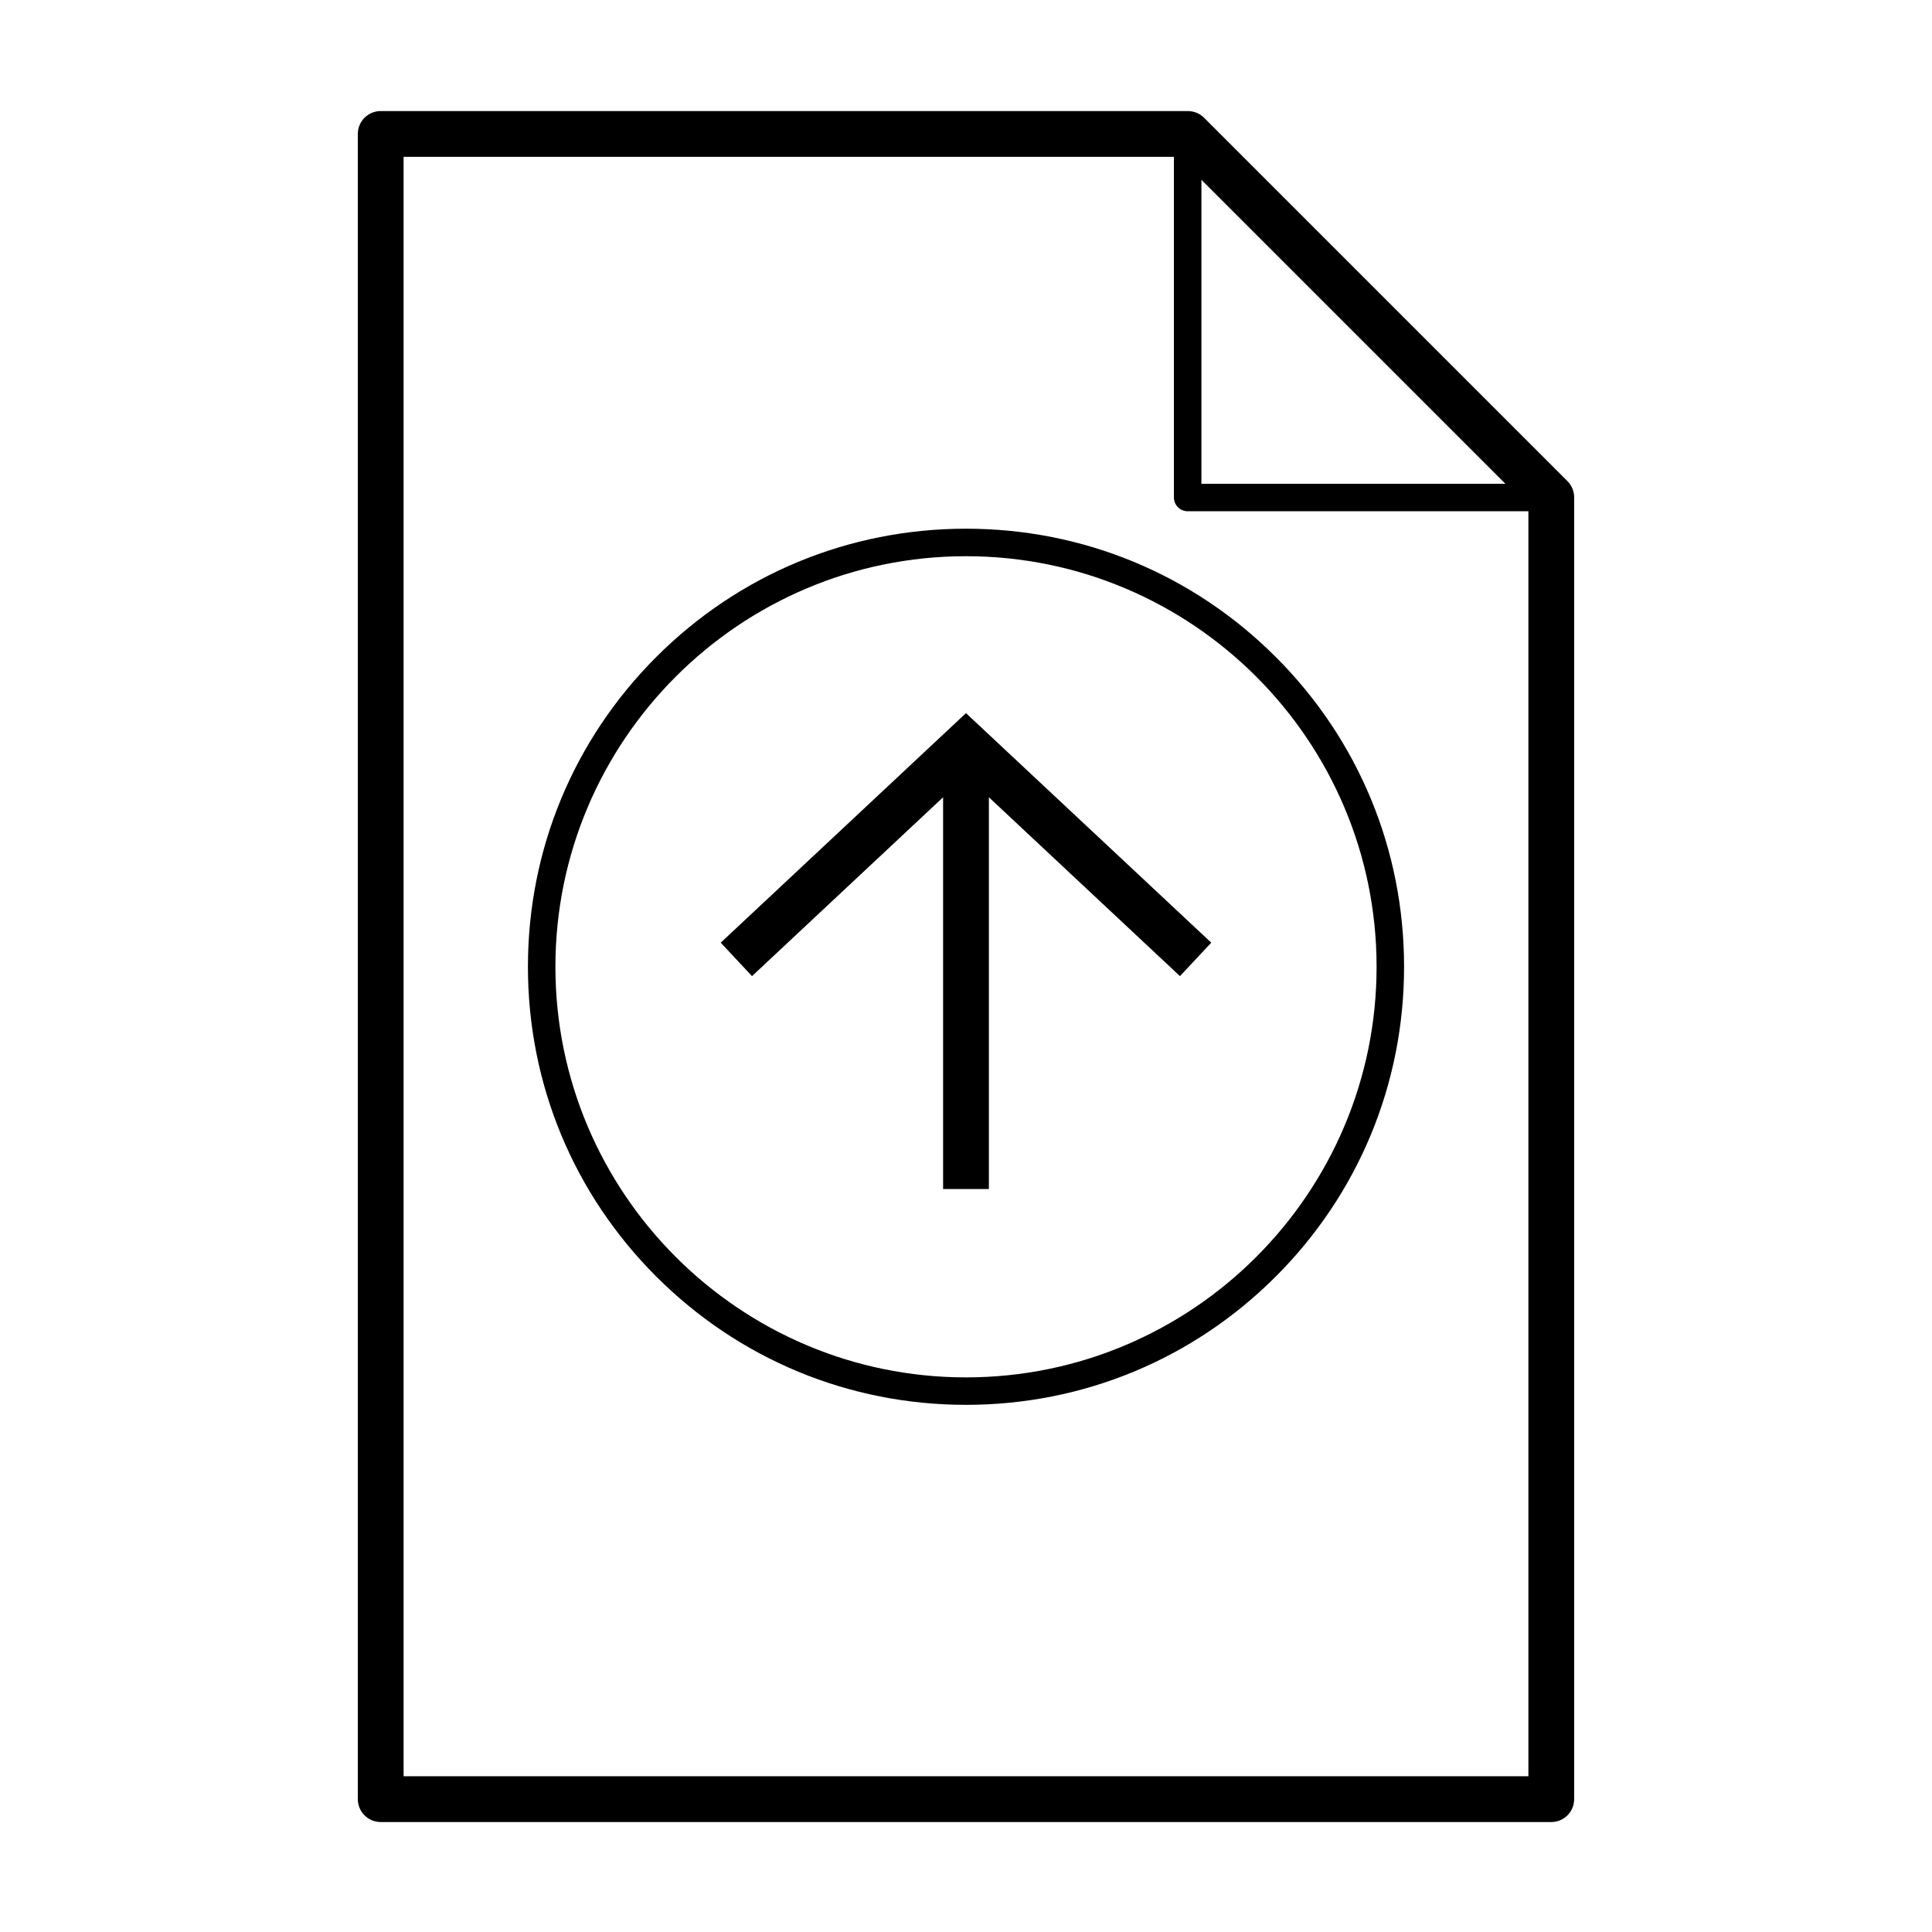 <?xml version="1.0" encoding="UTF-8"?>
<!-- The Best Svg Icon site in the world: iconSvg.co, Visit us! https://iconsvg.co -->
<svg fill="#000000" width="800px" height="800px" version="1.1" viewBox="144 144 512 512" xmlns="http://www.w3.org/2000/svg">
 <g>
  <path d="m559.4 271.51-96.297-96.297c-1.145-1.137-2.676-1.777-4.293-1.777l-213.92-0.004c-3.352 0-6.066 2.715-6.066 6.066v441.29c0 3.356 2.715 6.07 6.066 6.07h310.21c3.356 0 6.07-2.715 6.07-6.07v-344.98c0-1.609-0.637-3.156-1.777-4.289zm-97.012-79.855 80.551 80.551h-80.551zm-211.43 423.07v-429.16h204.14v90.277c0 2.012 1.633 3.641 3.641 3.641h90.305v335.24l-298.09 0.004z"/>
  <path d="m400 284.11c-31.008 0-60.16 12.07-82.09 34.004-21.93 21.926-34.004 51.082-34.004 82.09 0 31.004 12.07 60.16 34.004 82.086 21.93 21.926 51.082 34.008 82.09 34.008 31.016 0 60.16-12.082 82.098-34.008 21.926-21.926 33.996-51.082 33.996-82.086 0-31.016-12.07-60.164-33.996-82.09-21.938-21.934-51.086-34.004-82.098-34.004zm0 224.91c-60 0-108.81-48.812-108.81-108.81 0-60.004 48.809-108.81 108.81-108.81s108.81 48.809 108.81 108.81c0 59.992-48.809 108.81-108.81 108.81z"/>
  <path d="m335 393.82 8.289 8.863 50.641-47.398v103.82h12.137v-103.82l50.637 47.398 8.293-8.863-65-60.832z"/>
 </g>
</svg>